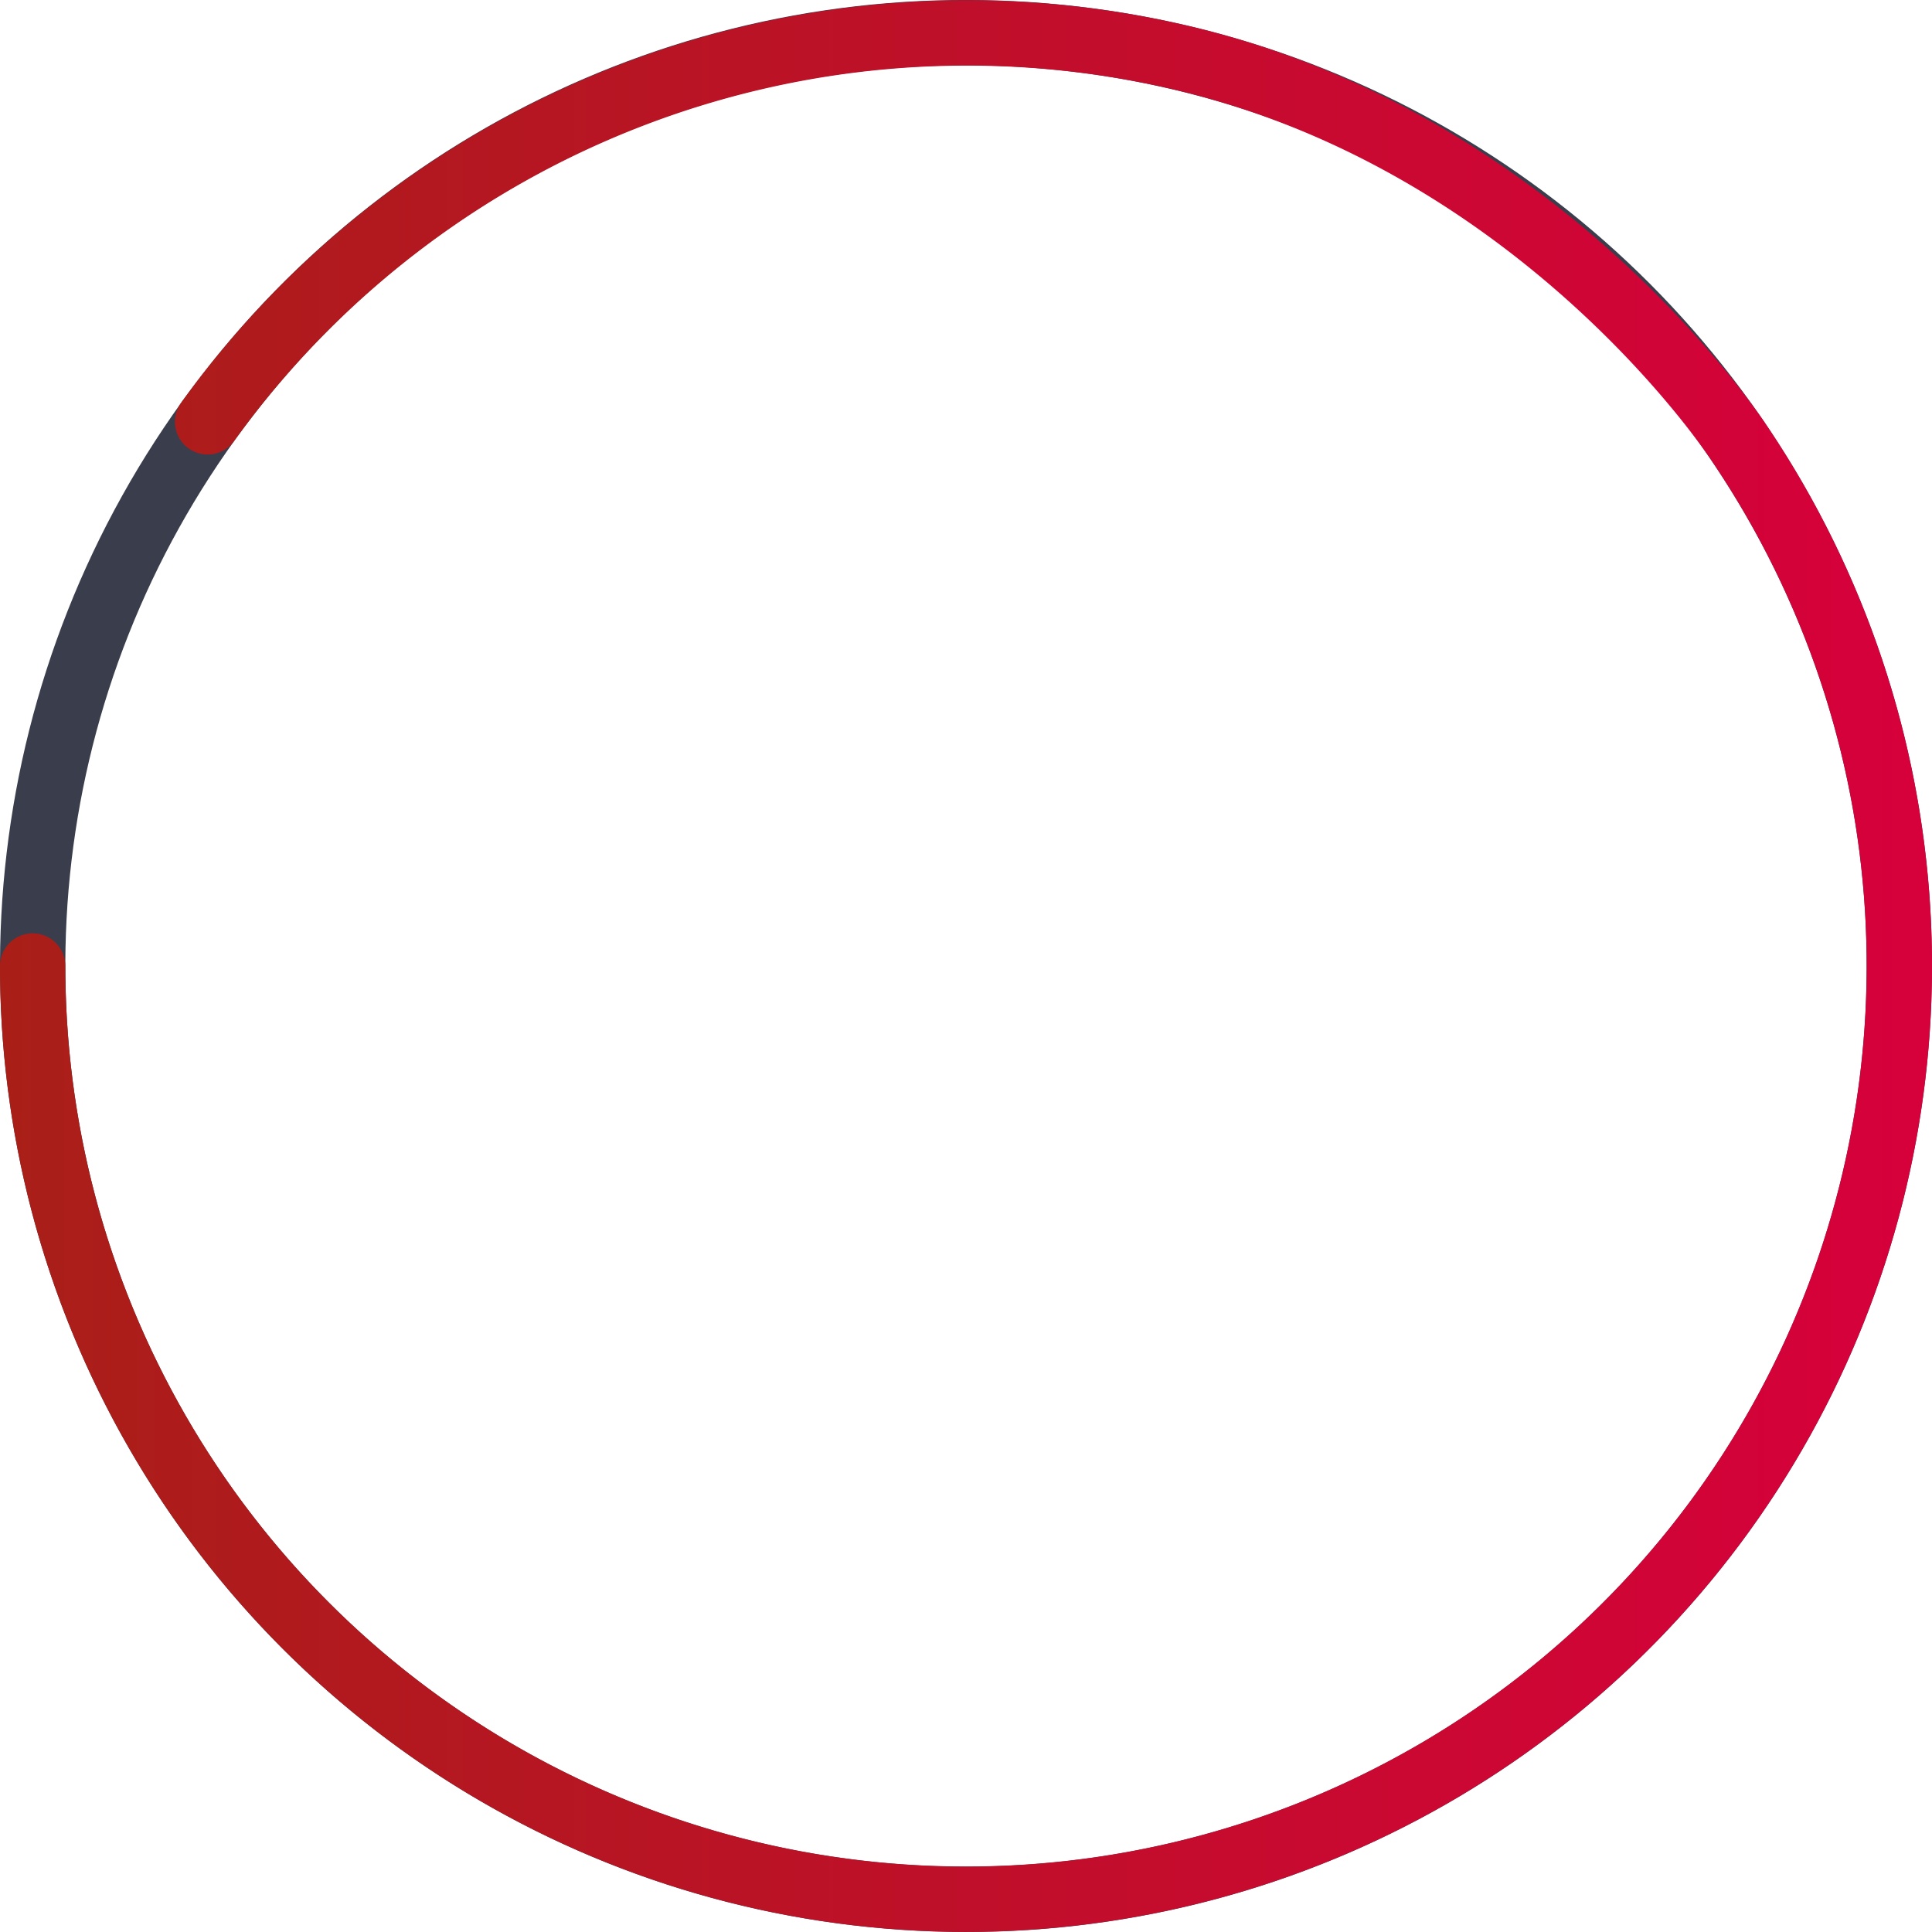 <?xml version="1.0" encoding="UTF-8"?> <svg xmlns="http://www.w3.org/2000/svg" xmlns:xlink="http://www.w3.org/1999/xlink" viewBox="0 0 108.22 108.22"> <defs> <style>.cls-1,.cls-2{fill:none;stroke-miterlimit:10;stroke-width:3.66px;}.cls-1{stroke:#3a3d4c;}.cls-2{stroke-linecap:round;stroke:url(#Безымянный_градиент_271);}</style> <linearGradient id="Безымянный_градиент_271" y1="54.12" x2="108.22" y2="54.12" gradientUnits="userSpaceOnUse"> <stop offset="0" stop-color="#a91f18"></stop> <stop offset="0.99" stop-color="#d6003b"></stop> </linearGradient> </defs> <g id="Слой_2" data-name="Слой 2"> <g id="OBJECTS"> <circle class="cls-1" cx="54.11" cy="54.11" r="52.28" transform="translate(-16.98 25.79) rotate(-23.28)"></circle> <path class="cls-2" d="M1.83,54.11A52.28,52.28,0,1,0,97.46,24.88S86.34,7.64,65.45,3.07A52.44,52.44,0,0,0,11.63,23.63"></path> </g> </g> </svg> 